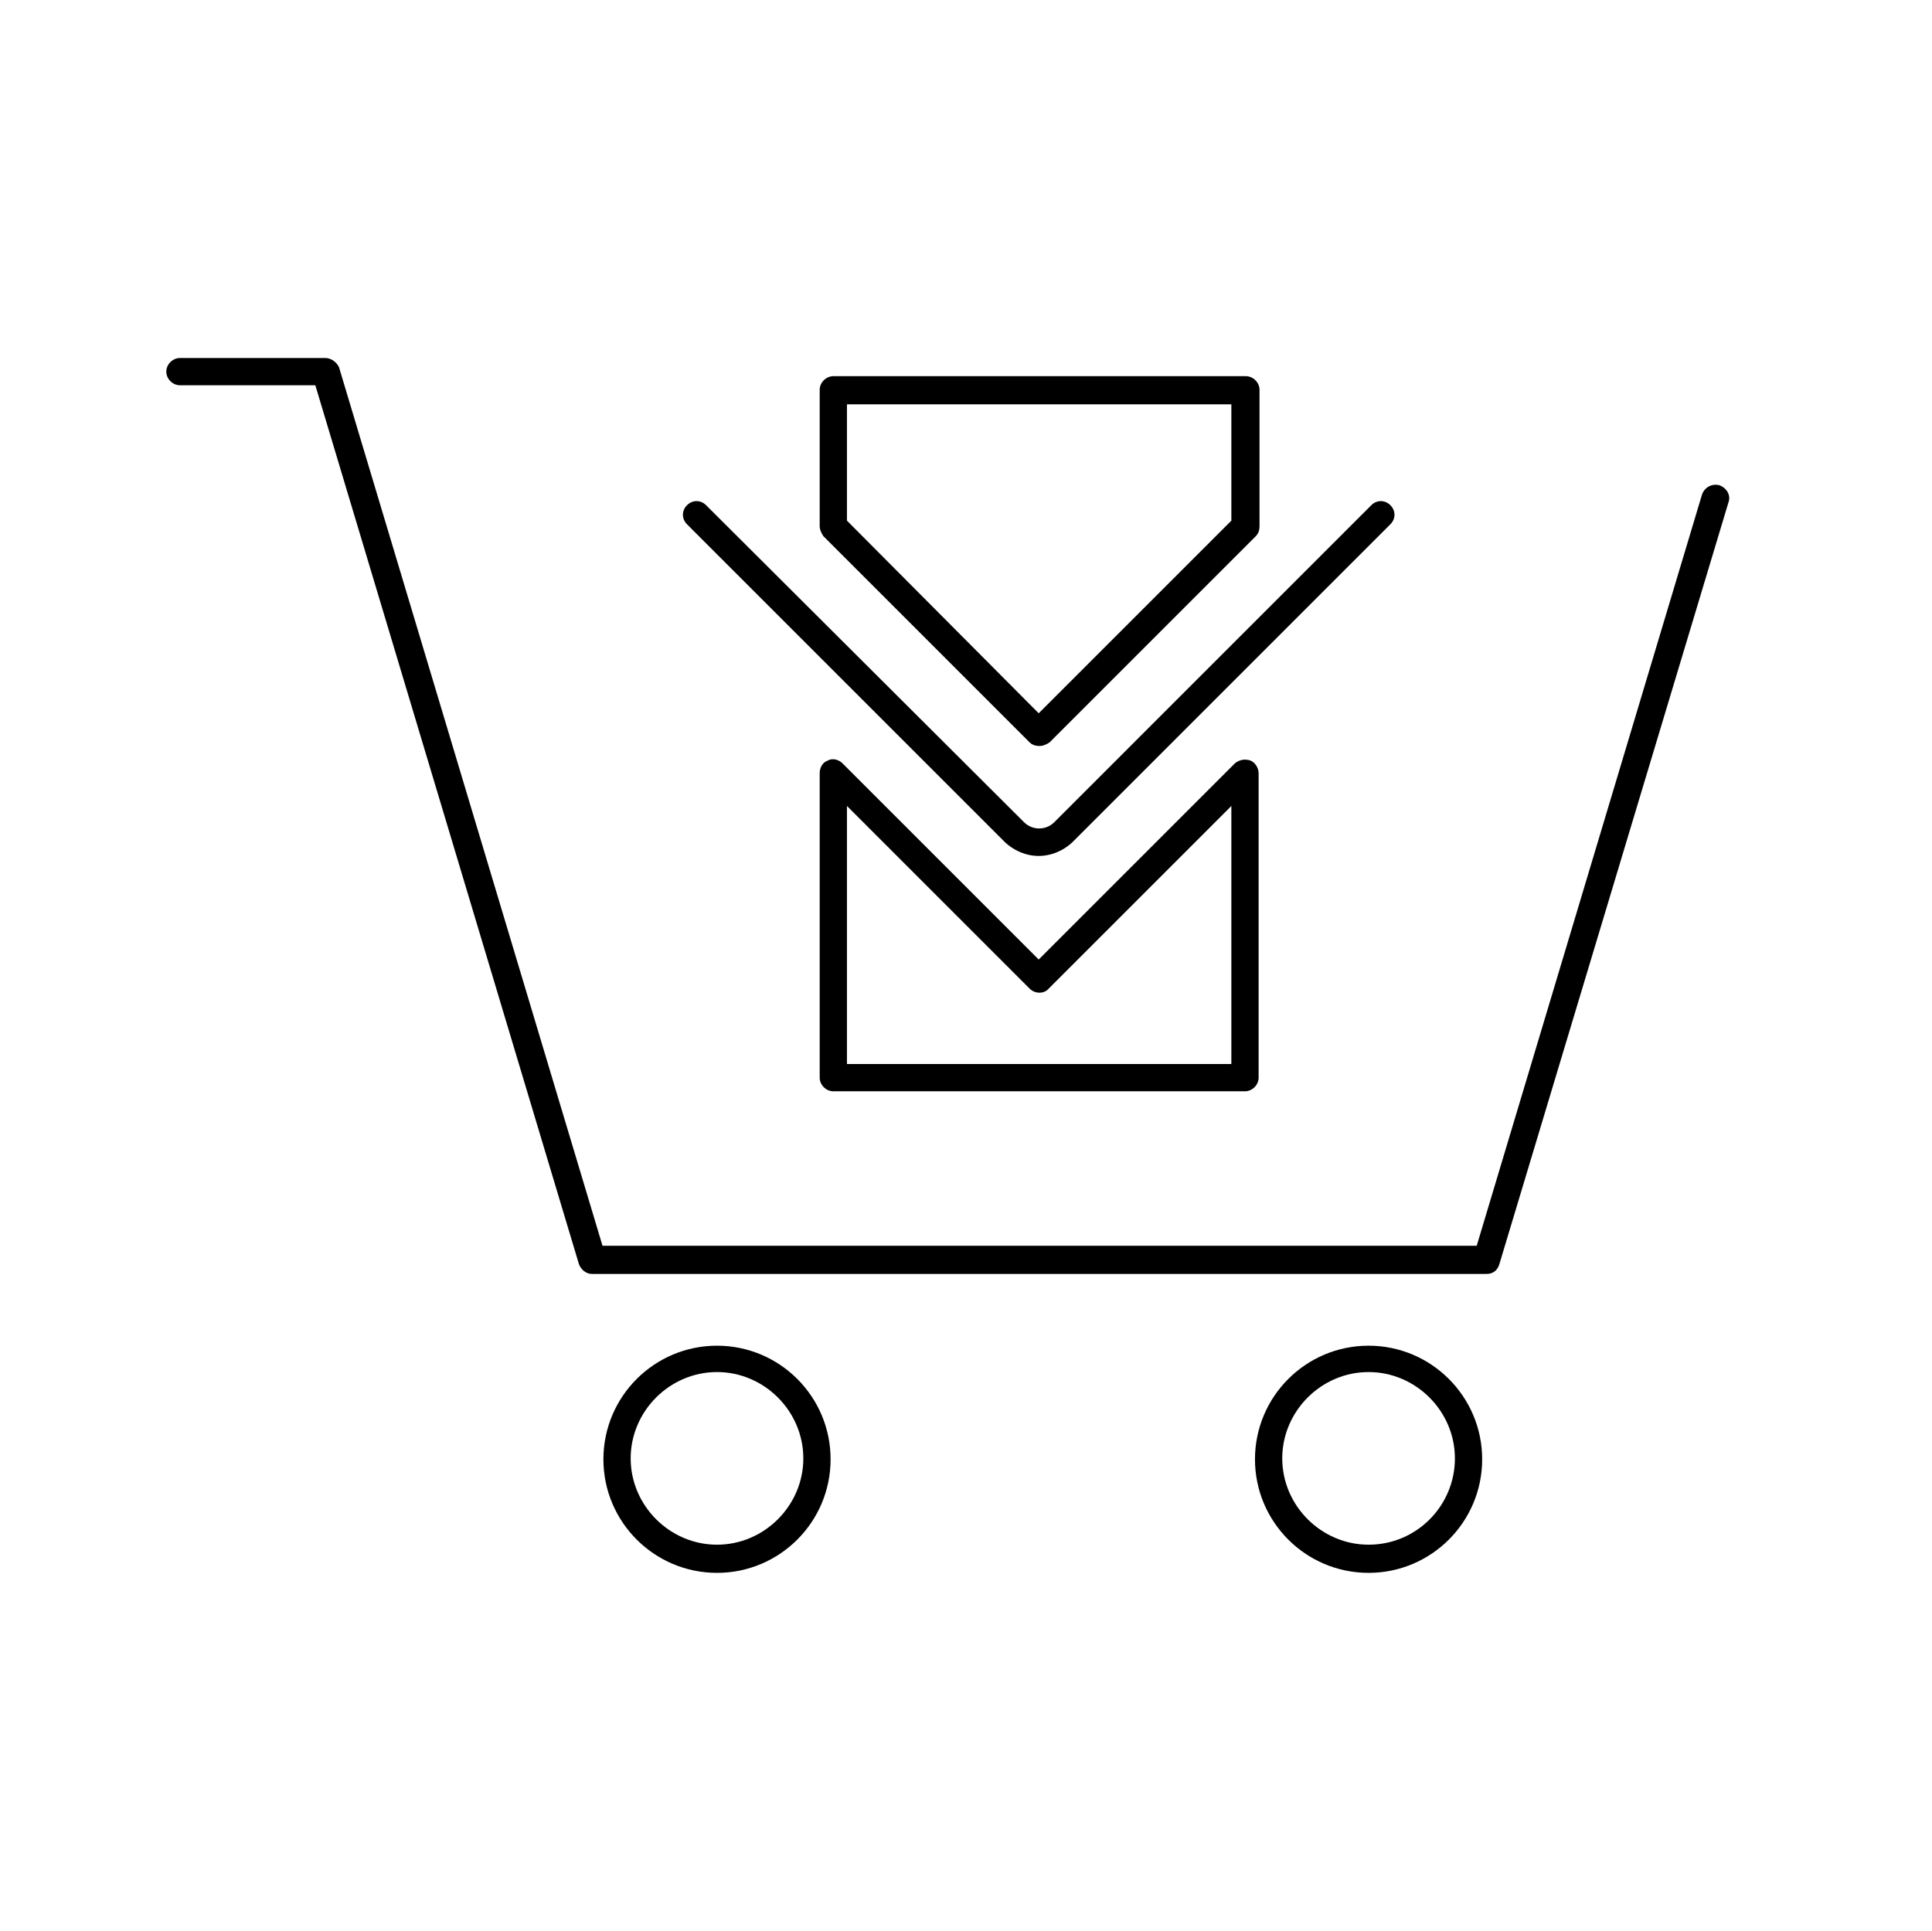 <svg viewBox="0 0 212.6 212.5"><path d="M110.5,92.6c1,1,2.4,1.6,3.8,1.6s2.8-0.6,3.8-1.6L153,57.7c0.6-0.6,0.6-1.5,0-2.1c-0.6-0.6-1.5-0.6-2.1,0L116,90.5 c-0.9,0.9-2.4,0.9-3.3,0l-35-34.9c-0.6-0.6-1.5-0.6-2.1,0c-0.6,0.6-0.6,1.5,0,2.1L110.5,92.6z"/><path d="M113.3,81.7c0.3,0.3,0.7,0.4,1.1,0.4s0.8-0.2,1.1-0.4L138.2,59c0.3-0.3,0.4-0.7,0.4-1.1v-15c0-0.8-0.7-1.5-1.5-1.5H91.7 c-0.8,0-1.5,0.7-1.5,1.5v15c0,0.4,0.2,0.8,0.4,1.1L113.3,81.7z M93.2,44.5h42.3v12.8l-21.2,21.2L93.2,57.3V44.5z"/><path d="M135.9,84l-21.6,21.6L92.7,84c-0.4-0.4-1.1-0.6-1.6-0.3c-0.6,0.2-0.9,0.8-0.9,1.4v33.5c0,0.8,0.7,1.5,1.5,1.5H137 c0.8,0,1.5-0.7,1.5-1.5V85.1c0-0.6-0.4-1.2-0.9-1.4C137,83.5,136.4,83.6,135.9,84z M135.5,117.1H93.2V88.7l20.1,20.1 c0.6,0.6,1.6,0.6,2.1,0l20.1-20.1V117.1z"/><path d="M78.9,148.1c-6.9,0-12.5,5.6-12.5,12.5s5.6,12.5,12.5,12.5s12.5-5.6,12.5-12.5S85.8,148.1,78.9,148.1z M78.9,170 c-5.2,0-9.5-4.3-9.5-9.5s4.3-9.5,9.5-9.5c5.2,0,9.5,4.3,9.5,9.5S84.1,170,78.9,170z"/><path d="M150.6,148.1c-6.9,0-12.5,5.6-12.5,12.5s5.6,12.5,12.5,12.5s12.5-5.6,12.5-12.5S157.5,148.1,150.6,148.1z M150.6,170 c-5.2,0-9.5-4.3-9.5-9.5s4.3-9.5,9.5-9.5s9.5,4.3,9.5,9.5S155.9,170,150.6,170z"/><path d="M189.2,53.4c-0.8-0.2-1.6,0.2-1.9,1l-24.8,82.7H66.3l-29-96.7c-0.3-0.6-0.9-1-1.5-1h-16c-0.8,0-1.5,0.7-1.5,1.5 c0,0.8,0.7,1.5,1.5,1.5h14.9l29,96.7c0.2,0.6,0.8,1.1,1.4,1.1h98.5c0.7,0,1.2-0.4,1.4-1.1l25.2-83.8 C190.5,54.5,190,53.7,189.2,53.4z"/></svg>